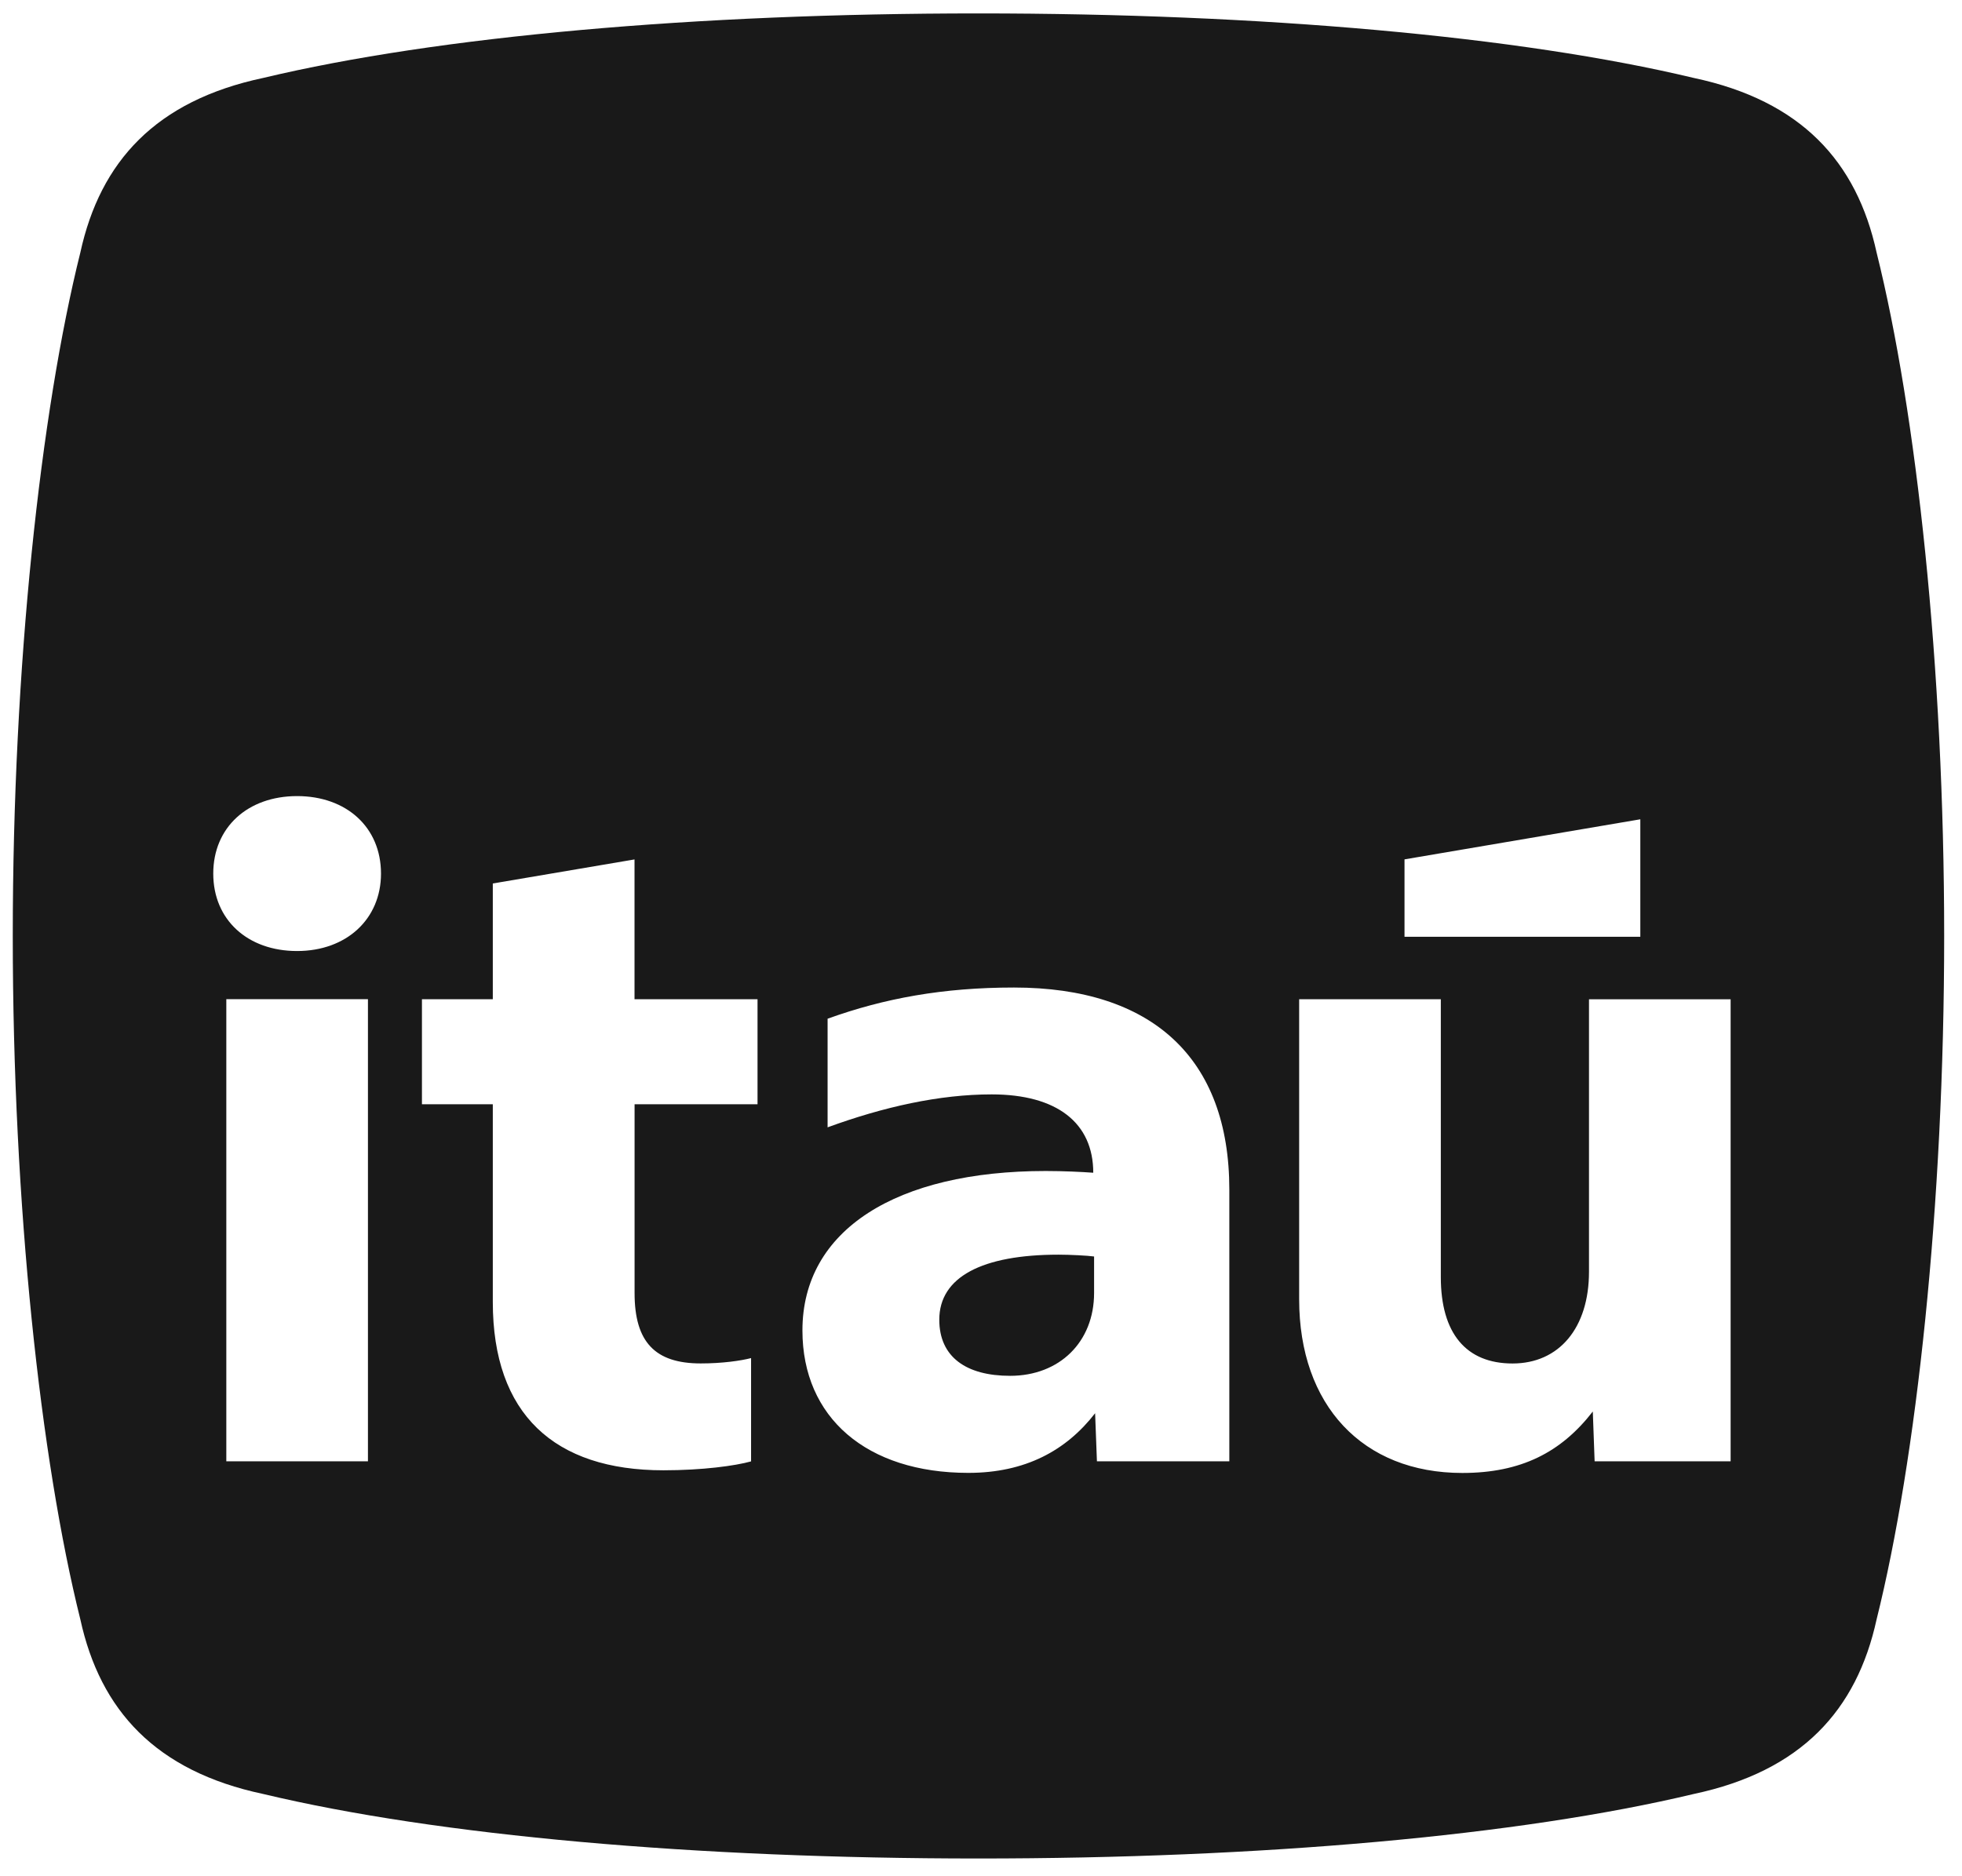 <svg width="69" height="66" viewBox="0 0 69 66" fill="none" xmlns="http://www.w3.org/2000/svg">
<path d="M38.477 45.483V44.199C38.247 44.167 37.623 44.135 37.23 44.135C34.542 44.135 33.033 44.919 33.033 46.423C33.033 47.739 33.985 48.397 35.525 48.397C37.261 48.397 38.477 47.206 38.477 45.483ZM60.866 51.404H56.08L56.016 49.652C54.901 51.091 53.49 51.814 51.427 51.814C47.921 51.814 45.689 49.432 45.689 45.705V35.15H50.671V44.924C50.671 46.898 51.556 47.963 53.194 47.963C54.832 47.963 55.882 46.711 55.882 44.736V35.152H60.863V51.409L60.866 51.404ZM57.687 32.953H49.394V30.23L57.687 28.82V32.953ZM43.231 51.404H38.577L38.513 49.713C37.496 51.027 36.054 51.811 34.055 51.811C30.482 51.811 28.22 49.869 28.22 46.8C28.22 43.26 31.529 41.192 36.776 41.192C37.401 41.192 38.056 41.224 38.448 41.253C38.448 39.498 37.169 38.497 34.875 38.497C33.038 38.497 31.073 38.936 29.105 39.656V35.835C31.104 35.115 33.17 34.738 35.659 34.738C40.512 34.738 43.233 37.213 43.233 41.847V51.402L43.231 51.404ZM26.643 38.845H22.317V45.486C22.317 47.209 23.037 47.961 24.644 47.961C25.398 47.961 26.053 47.867 26.414 47.773V51.407C25.857 51.562 24.709 51.72 23.331 51.72C19.495 51.72 17.331 49.745 17.331 45.799V38.845H14.839V35.15H17.331V31.078L22.315 30.232V35.15H26.641V38.845H26.643ZM13.399 30.73C13.399 32.328 12.187 33.454 10.448 33.454C8.709 33.454 7.5 32.357 7.5 30.73C7.5 29.103 8.712 28.004 10.448 28.004C12.184 28.004 13.399 29.101 13.399 30.73ZM7.959 35.147H12.94V51.404H7.959V35.147ZM68.373 32.924C68.373 23.441 67.395 14.495 65.997 8.885C65.298 5.68 63.342 3.543 59.568 2.742C53.418 1.273 44.335 0.472 34.411 0.472C24.487 0.472 15.404 1.273 9.254 2.742C5.48 3.543 3.524 5.68 2.825 8.885C1.427 14.493 0.449 23.441 0.449 32.924C0.449 42.407 1.427 51.353 2.825 56.963C3.524 60.168 5.48 62.305 9.254 63.106C15.404 64.575 24.487 65.376 34.411 65.376C44.335 65.376 53.418 64.575 59.568 63.106C63.342 62.305 65.298 60.168 65.997 56.963C67.395 51.355 68.373 42.407 68.373 32.924Z" fill="#191919"/>
</svg>
